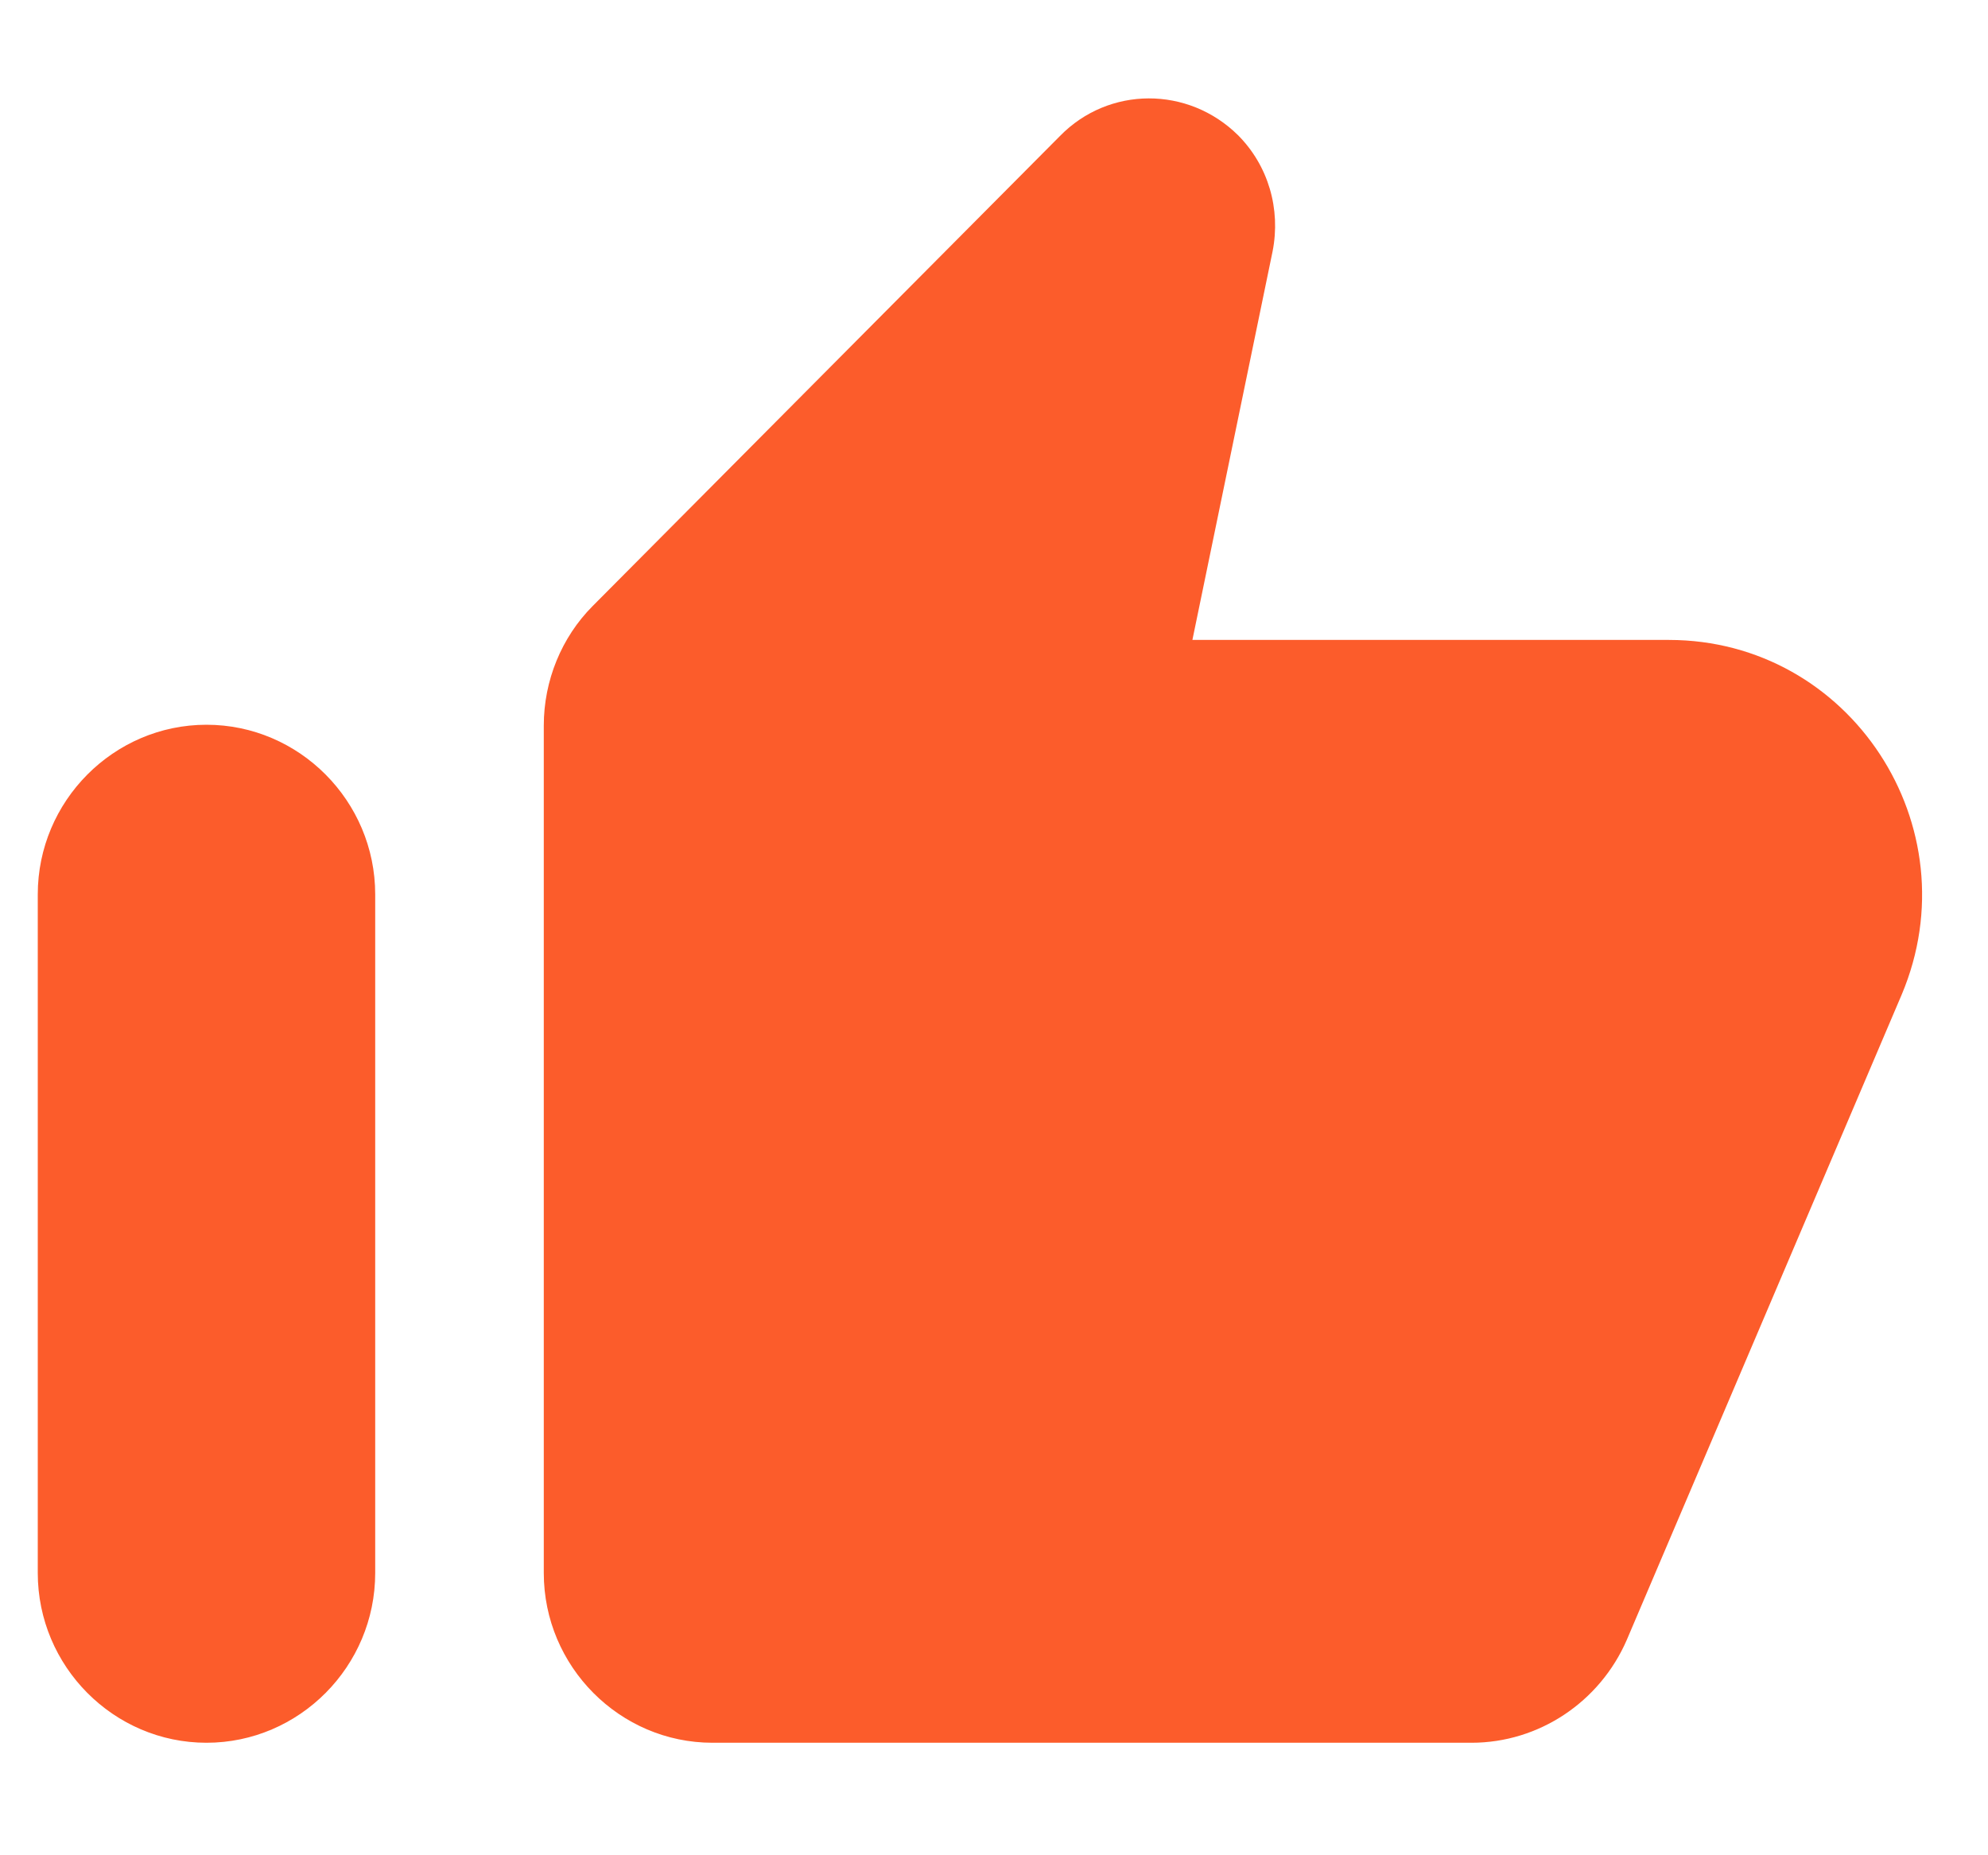 <svg width="15" height="14" viewBox="0 0 15 14" fill="none" xmlns="http://www.w3.org/2000/svg">
<path d="M7.998 1.026L4.472 4.573C4.237 4.809 4.103 5.136 4.103 5.475V11.87C4.103 12.575 4.676 13.151 5.376 13.151H11.103C11.612 13.151 12.071 12.843 12.274 12.376L14.349 7.505C14.883 6.237 13.961 4.829 12.592 4.829H8.997L9.602 1.897C9.665 1.577 9.57 1.25 9.341 1.02C8.965 0.649 8.367 0.649 7.998 1.026ZM1.558 13.151C2.258 13.151 2.831 12.575 2.831 11.87V6.749C2.831 6.045 2.258 5.469 1.558 5.469C0.858 5.469 0.285 6.045 0.285 6.749V11.87C0.285 12.575 0.858 13.151 1.558 13.151Z" fill="#FC5C2B"/>
</svg>
